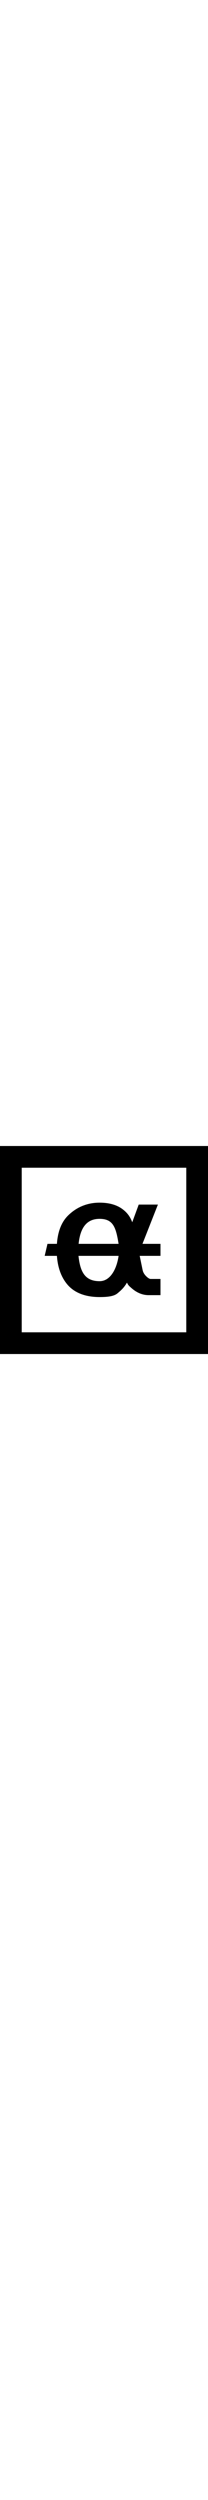 <svg width="55px" viewBox="0 0 661 661" fill="none" xmlns="http://www.w3.org/2000/svg" alt="Autonity Icon"><path d="M316.453 180.002C278.048 180.002 244.452 193.615 217.3 219.895C195.533 240.868 183.681 271.398 180.858 310.926H150.892L142 349.061H180.843C183.528 386.283 194.429 416.776 214.025 440.093C236.507 466.673 271.537 480 316.453 480C343.52 480 362.193 477.332 373.24 468.204C387.61 456.41 394.998 448.438 403.599 433.932C406.939 442.617 411.558 445.791 417.599 451.279L417.673 451.335C434.135 465.933 452.578 473.897 472.117 473.897H510V422.454H478.244C476.062 422.454 470.657 420.182 463.72 412.982C458.014 407.055 454.628 400.874 453.212 394.037L443.927 349.06L510 349.057V310.92H452.753L501.821 186.102H440.843L420.235 242.339C413.626 224.193 403.938 211.77 389.891 201.065C371.281 186.883 346.38 180.002 316.453 180.002ZM316.453 231.445C360.46 231.445 368.554 259.77 376.892 310.924L249.813 310.926C254.866 260.72 274.806 231.445 316.453 231.445ZM249.419 349.061L376.892 349.06C370.844 391.388 350.387 429.545 316.469 429.545C269.308 429.545 254.679 398.882 249.419 349.061Z" fill="currentColor"></path><path fill-rule="evenodd" clip-rule="evenodd" d="M0 0H661V661H0V0ZM69 69H592V592H69V69Z" fill="currentColor"></path></svg>
